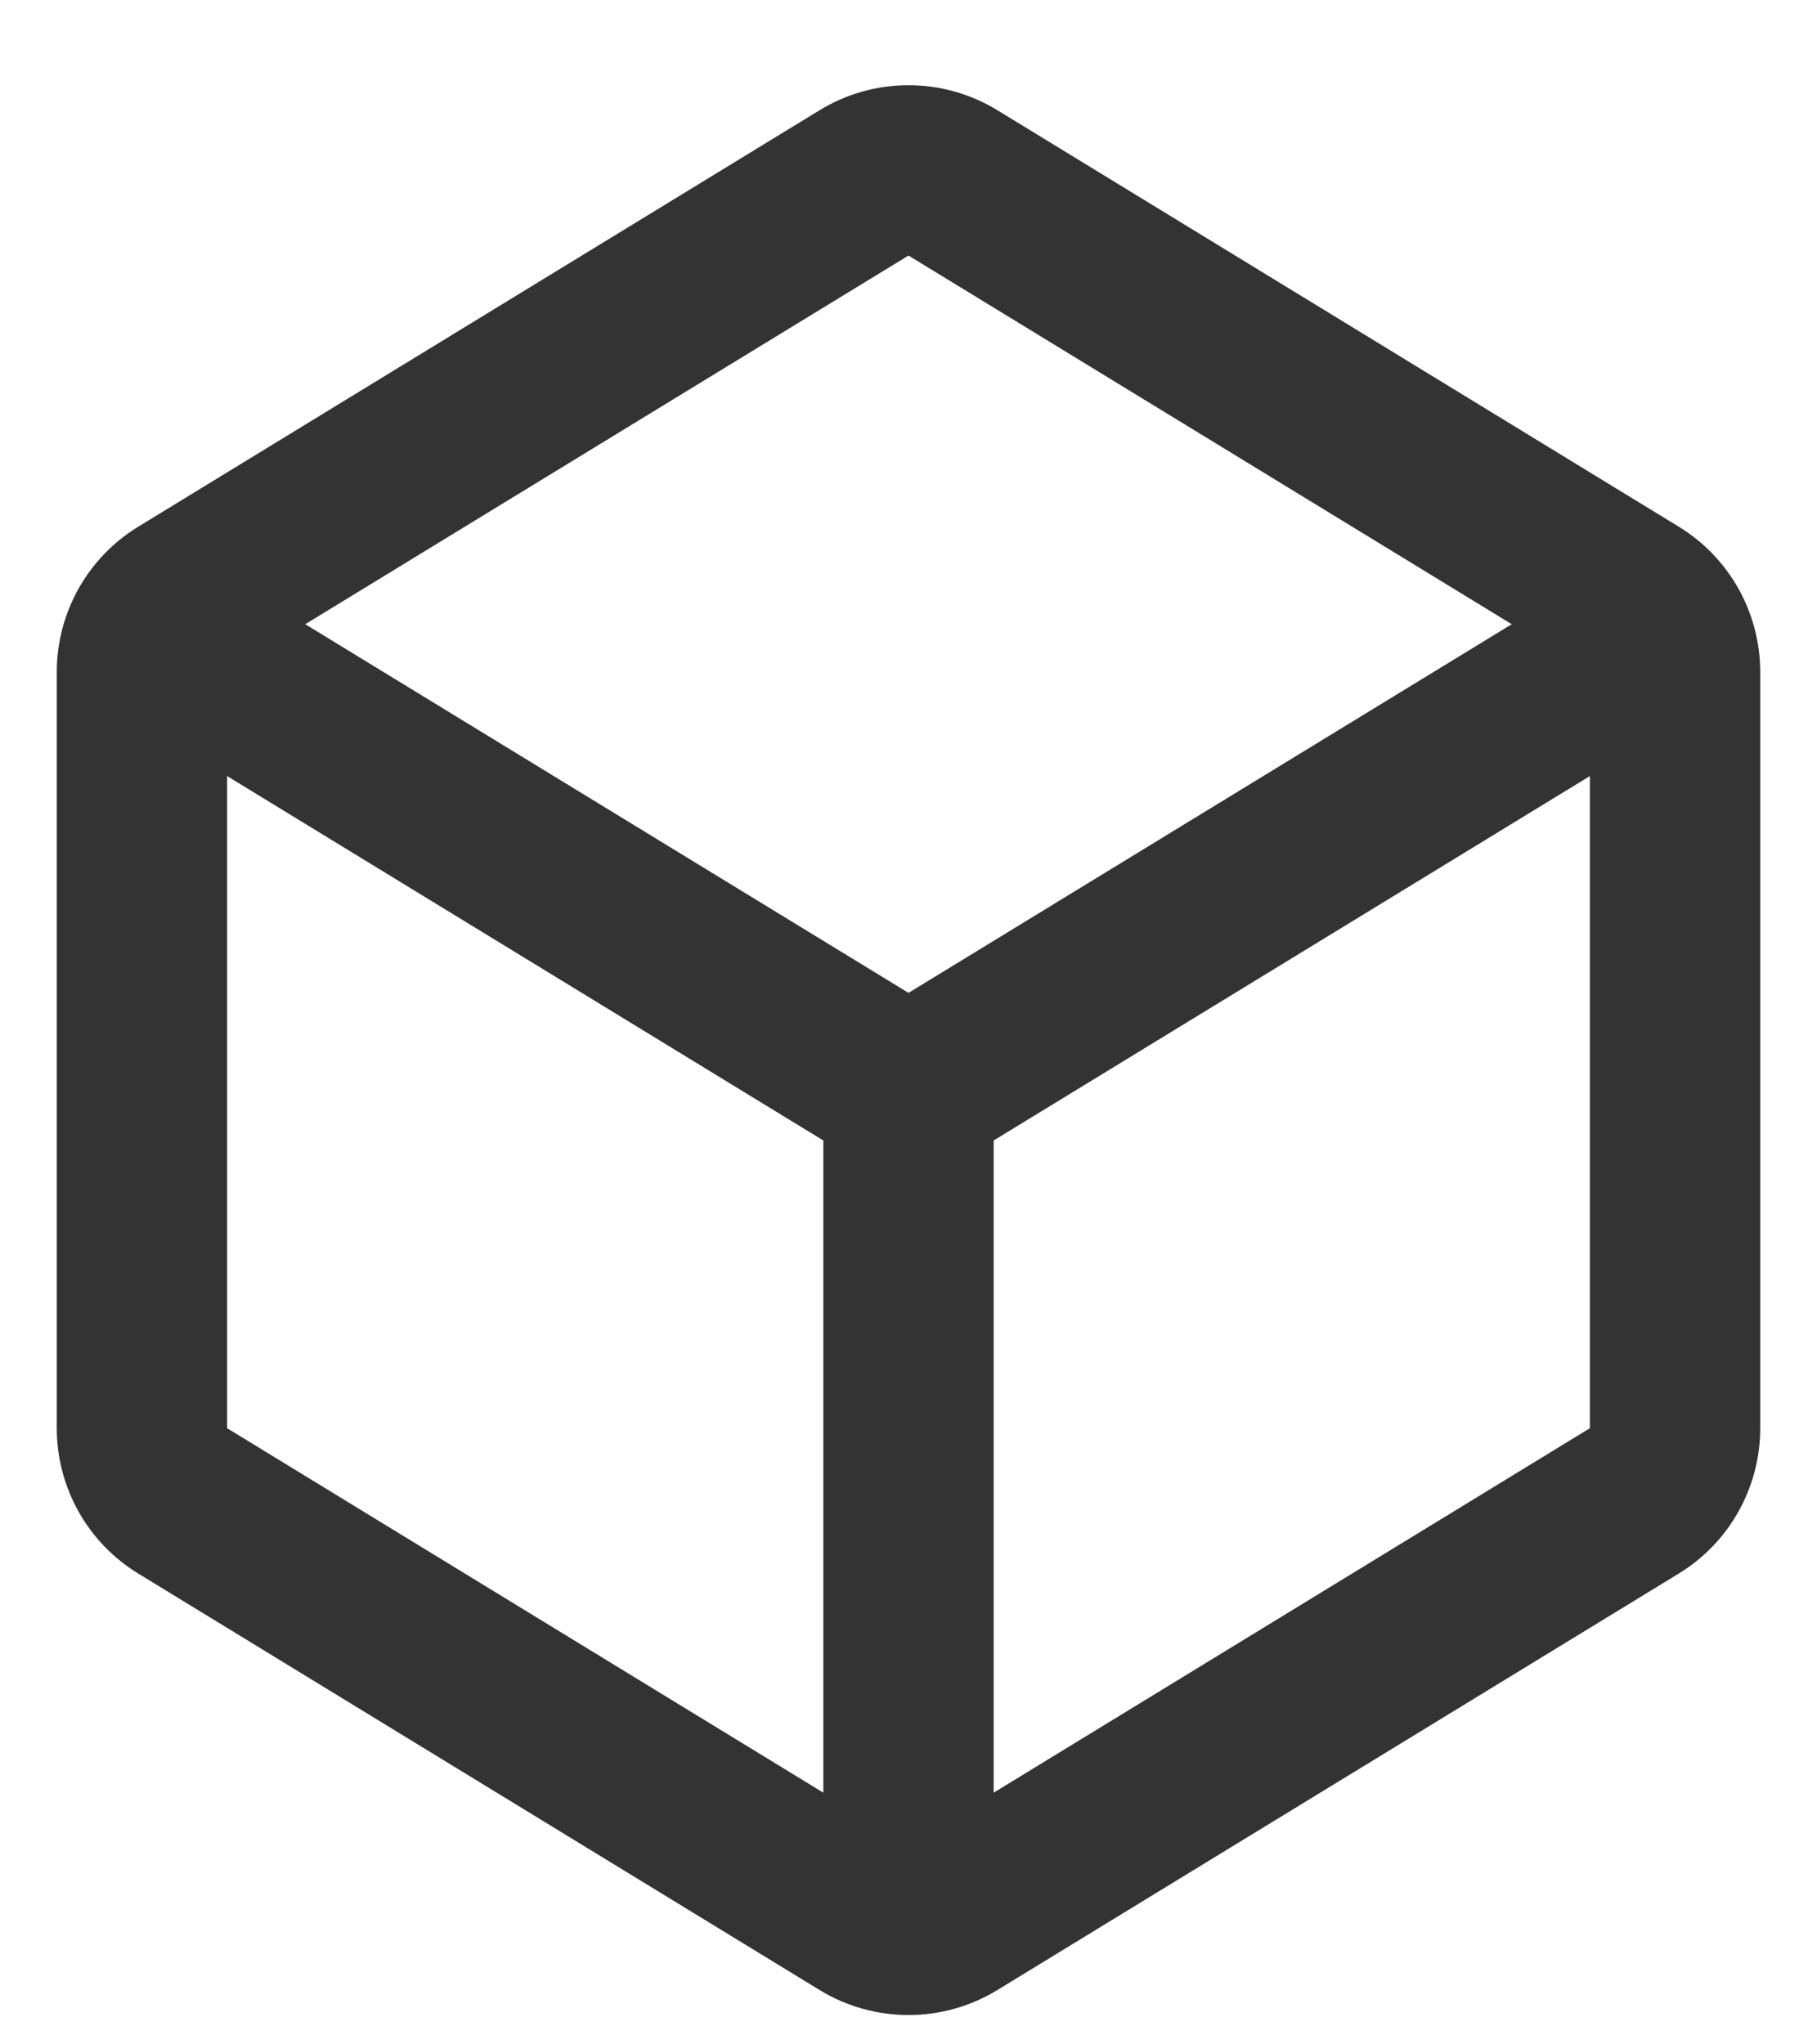 <svg width="16" height="18" viewBox="0 0 16 18" fill="none" xmlns="http://www.w3.org/2000/svg">
<path fill-rule="evenodd" clip-rule="evenodd" d="M7.218 0.97C7.698 0.677 8.302 0.677 8.782 0.97L14.782 4.637C15.228 4.909 15.5 5.394 15.5 5.917V12.575C15.5 13.098 15.228 13.583 14.782 13.855L8.782 17.522C8.302 17.815 7.698 17.815 7.218 17.522L1.218 13.855C0.772 13.583 0.5 13.098 0.5 12.575V5.917C0.5 5.394 0.772 4.909 1.218 4.637L7.218 0.97ZM8 2.25L2.688 5.496L8 8.742L13.312 5.496L8 2.25ZM2 12.575V6.833L7.218 10.022C7.229 10.028 7.239 10.035 7.25 10.041V15.784L2 12.575ZM8.75 15.784L14 12.575V6.833L8.782 10.022C8.772 10.028 8.761 10.035 8.75 10.041V15.784Z" fill="black" fill-opacity="0.8"/>
</svg>
